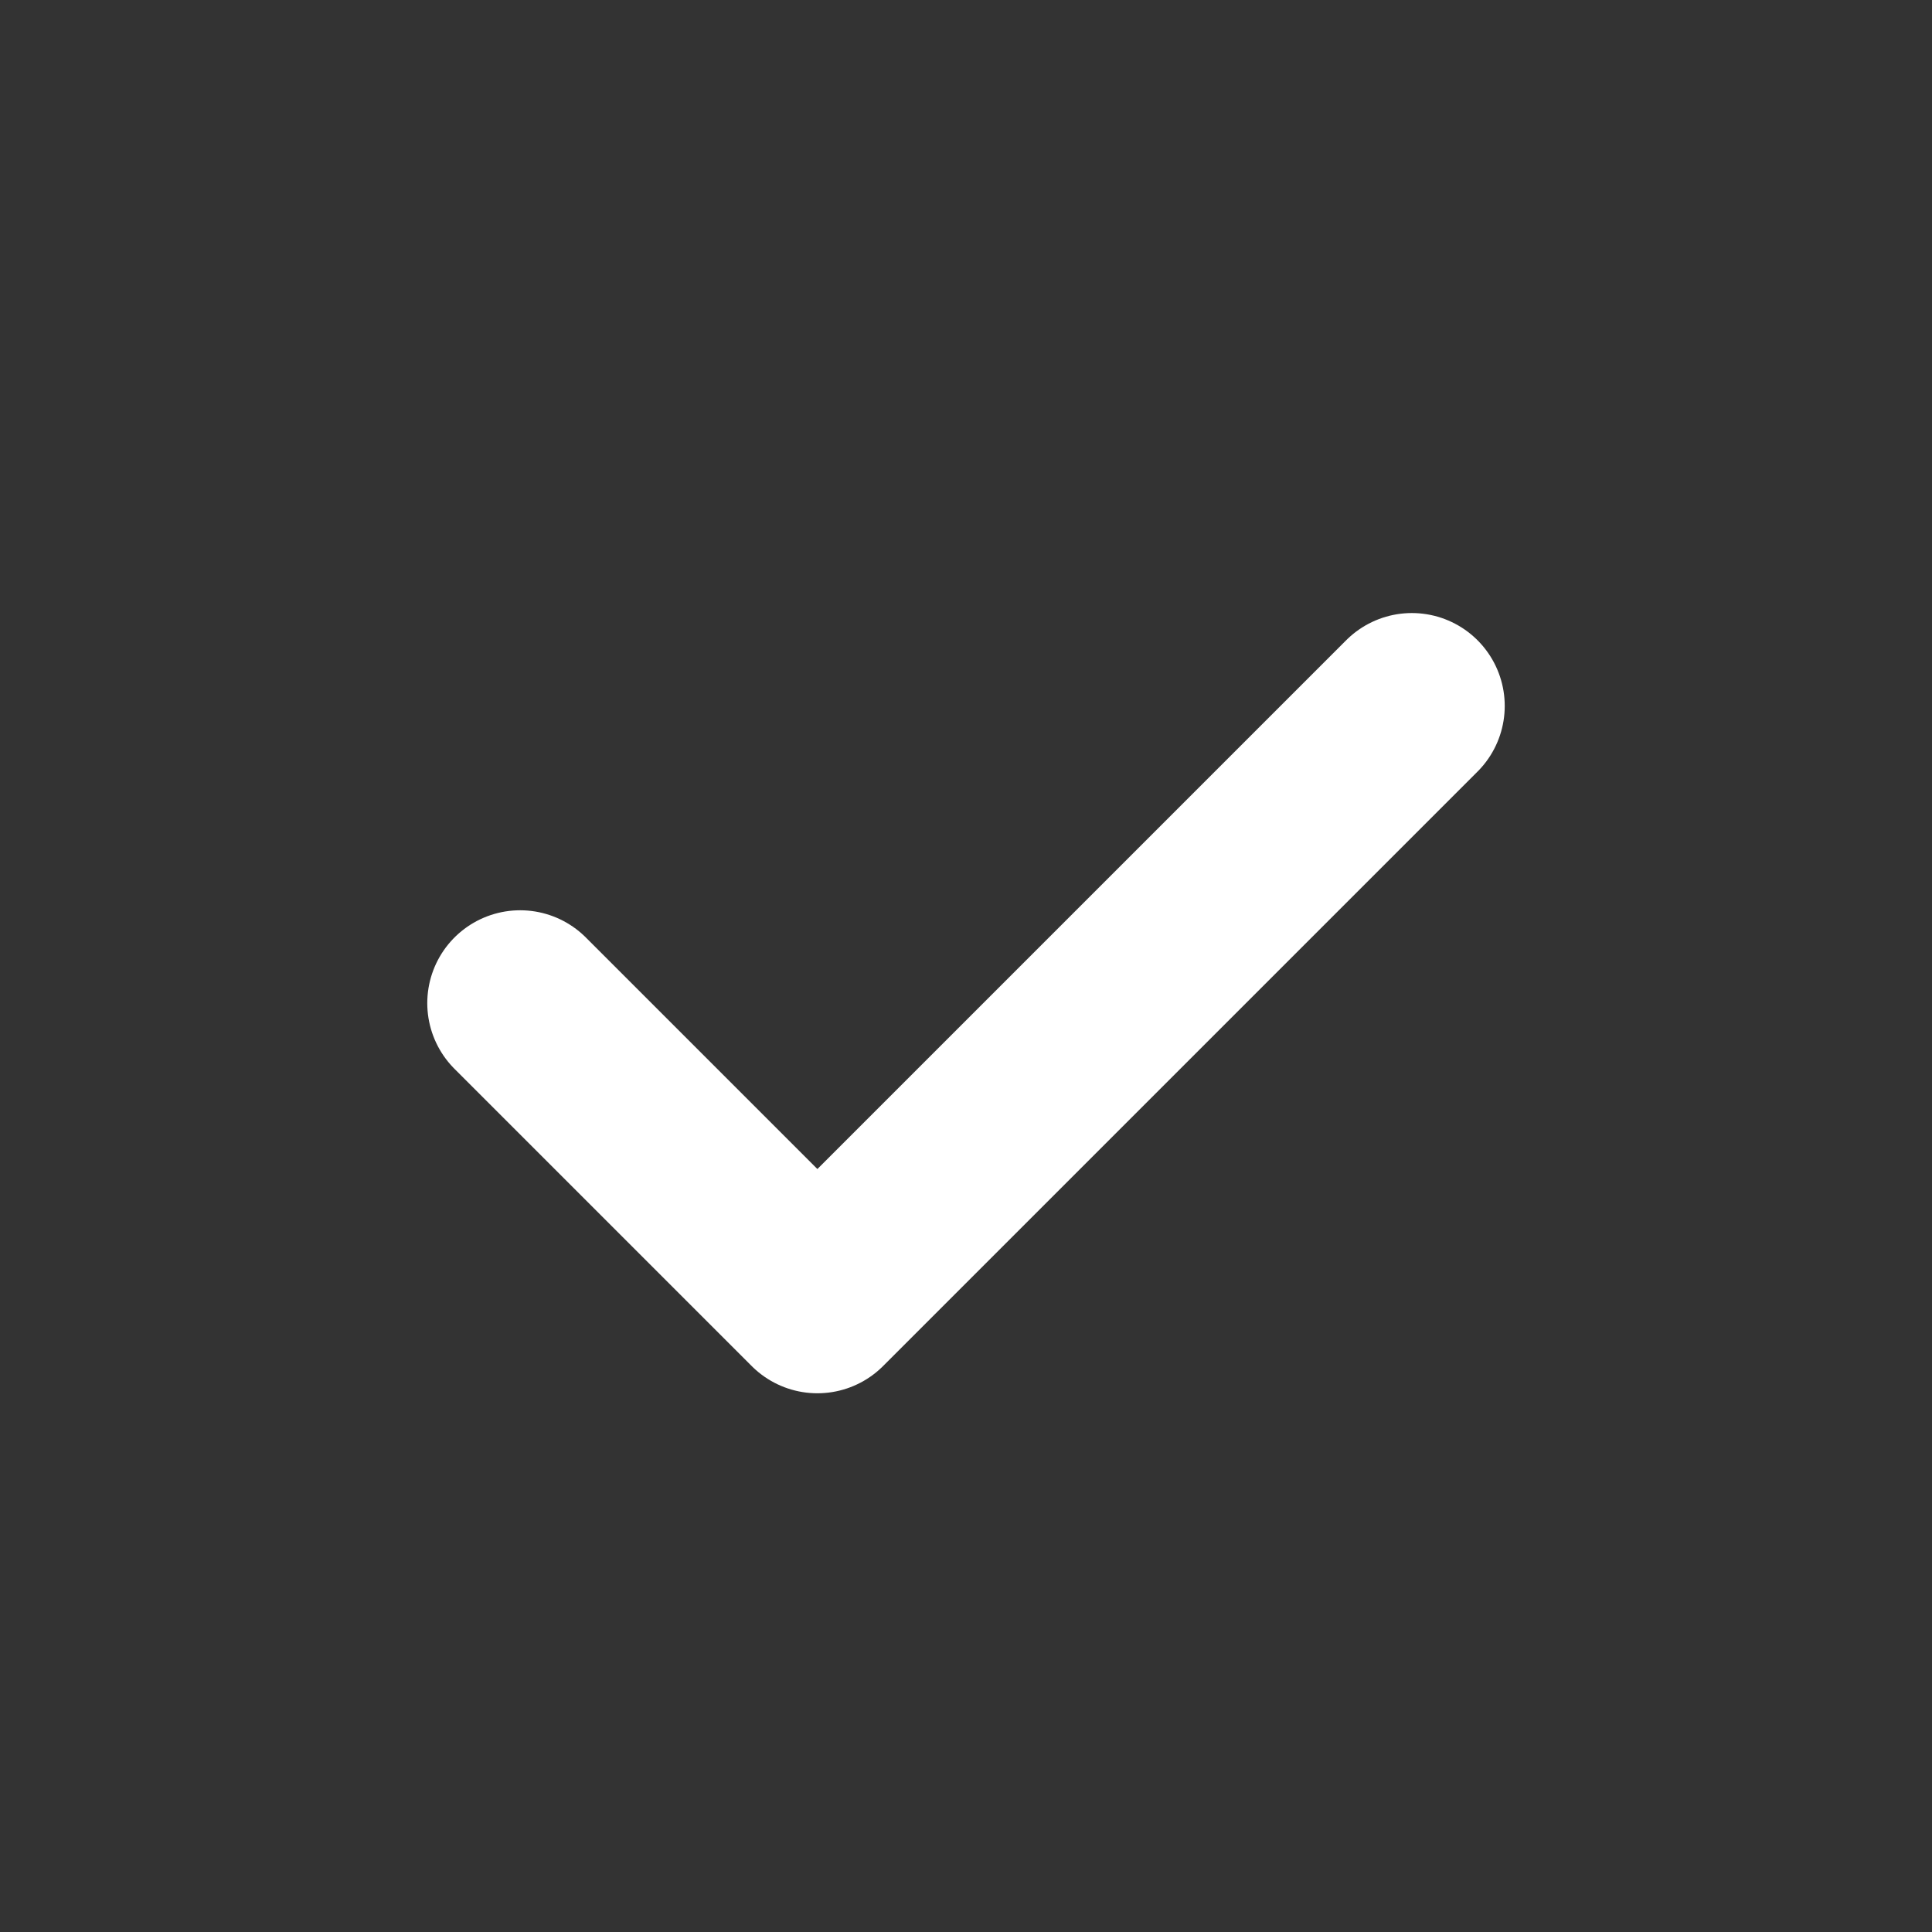 <svg xmlns="http://www.w3.org/2000/svg" viewBox="0 0 52 52" fill="none" stroke="#ffffff" stroke-width="5">
  <rect x="0" y="0" width="52" height="52" fill="#333333" stroke="none"/>
  <path d="M14 27 l8 8 l16 -16" fill="none" stroke-linecap="round" stroke-linejoin="round"/>
</svg>
